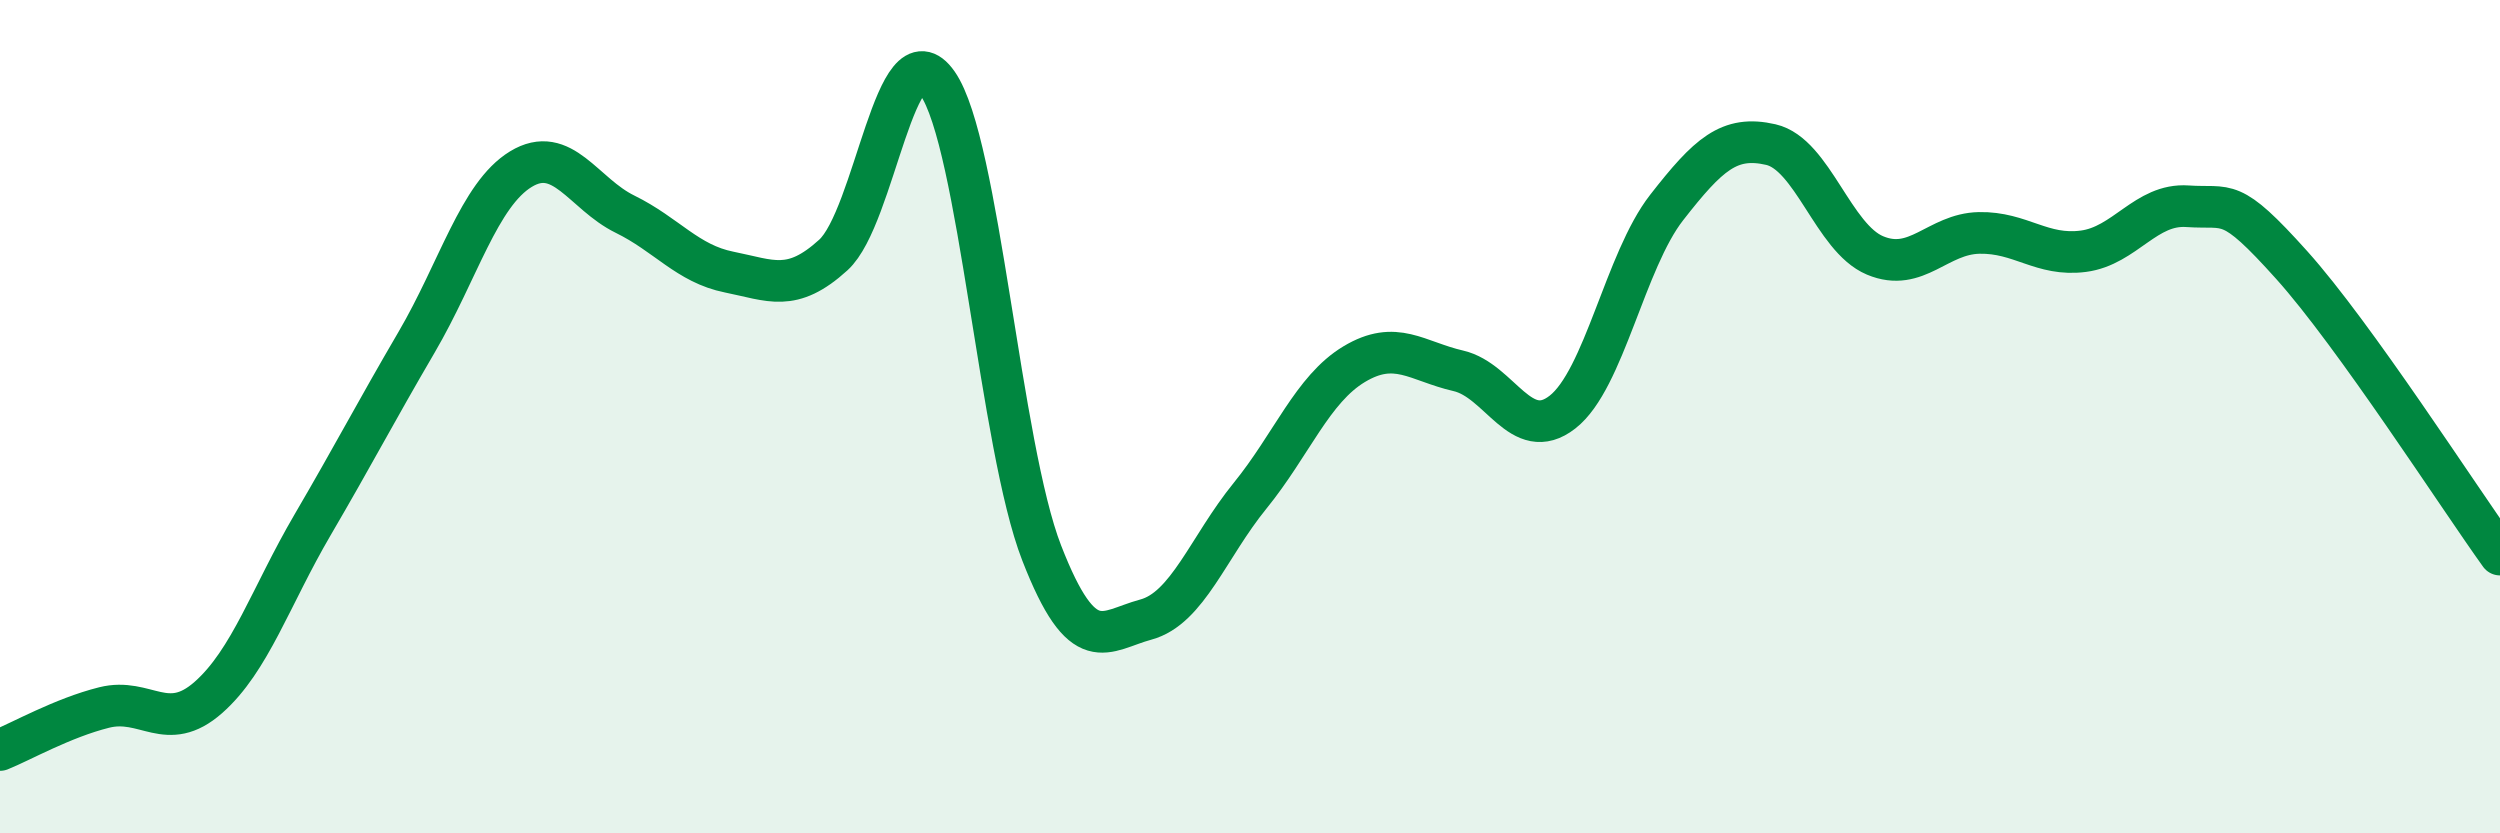 
    <svg width="60" height="20" viewBox="0 0 60 20" xmlns="http://www.w3.org/2000/svg">
      <path
        d="M 0,18 C 0.5,17.8 1.5,17.23 2.5,16.98 C 3.5,16.73 4,17.62 5,16.74 C 6,15.86 6.5,14.31 7.5,12.6 C 8.5,10.89 9,9.92 10,8.21 C 11,6.5 11.5,4.67 12.5,4.06 C 13.5,3.45 14,4.65 15,5.14 C 16,5.63 16.5,6.33 17.5,6.53 C 18.5,6.73 19,7.03 20,6.12 C 21,5.21 21.5,0.57 22.5,2 C 23.5,3.43 24,10.7 25,13.27 C 26,15.84 26.5,15.14 27.5,14.87 C 28.5,14.6 29,13.13 30,11.9 C 31,10.67 31.5,9.34 32.5,8.74 C 33.5,8.14 34,8.67 35,8.9 C 36,9.13 36.5,10.67 37.5,9.89 C 38.5,9.11 39,6.26 40,4.98 C 41,3.7 41.5,3.24 42.5,3.47 C 43.5,3.7 44,5.71 45,6.13 C 46,6.55 46.5,5.61 47.5,5.59 C 48.5,5.57 49,6.16 50,6.03 C 51,5.9 51.5,4.88 52.5,4.95 C 53.5,5.02 53.5,4.69 55,6.36 C 56.5,8.03 59,11.92 60,13.31L60 20L0 20Z"
        fill="#008740"
        opacity="0.1"
        stroke-linecap="round"
        stroke-linejoin="round"
      />
      <path
        d="M 0,18 C 0.5,17.8 1.5,17.23 2.5,16.98 C 3.5,16.73 4,17.62 5,16.74 C 6,15.86 6.5,14.31 7.5,12.6 C 8.5,10.89 9,9.92 10,8.21 C 11,6.5 11.5,4.67 12.5,4.06 C 13.5,3.45 14,4.65 15,5.14 C 16,5.63 16.5,6.33 17.5,6.53 C 18.5,6.73 19,7.03 20,6.12 C 21,5.21 21.5,0.57 22.5,2 C 23.5,3.43 24,10.7 25,13.27 C 26,15.84 26.5,15.14 27.5,14.87 C 28.5,14.6 29,13.13 30,11.9 C 31,10.67 31.5,9.34 32.5,8.74 C 33.5,8.14 34,8.67 35,8.9 C 36,9.13 36.5,10.67 37.5,9.89 C 38.5,9.11 39,6.26 40,4.98 C 41,3.7 41.5,3.24 42.5,3.47 C 43.5,3.7 44,5.71 45,6.13 C 46,6.55 46.5,5.61 47.5,5.59 C 48.5,5.57 49,6.16 50,6.03 C 51,5.9 51.5,4.88 52.5,4.95 C 53.5,5.02 53.5,4.69 55,6.36 C 56.5,8.03 59,11.92 60,13.31"
        stroke="#008740"
        stroke-width="1"
        fill="none"
        stroke-linecap="round"
        stroke-linejoin="round"
      />
    </svg>
  